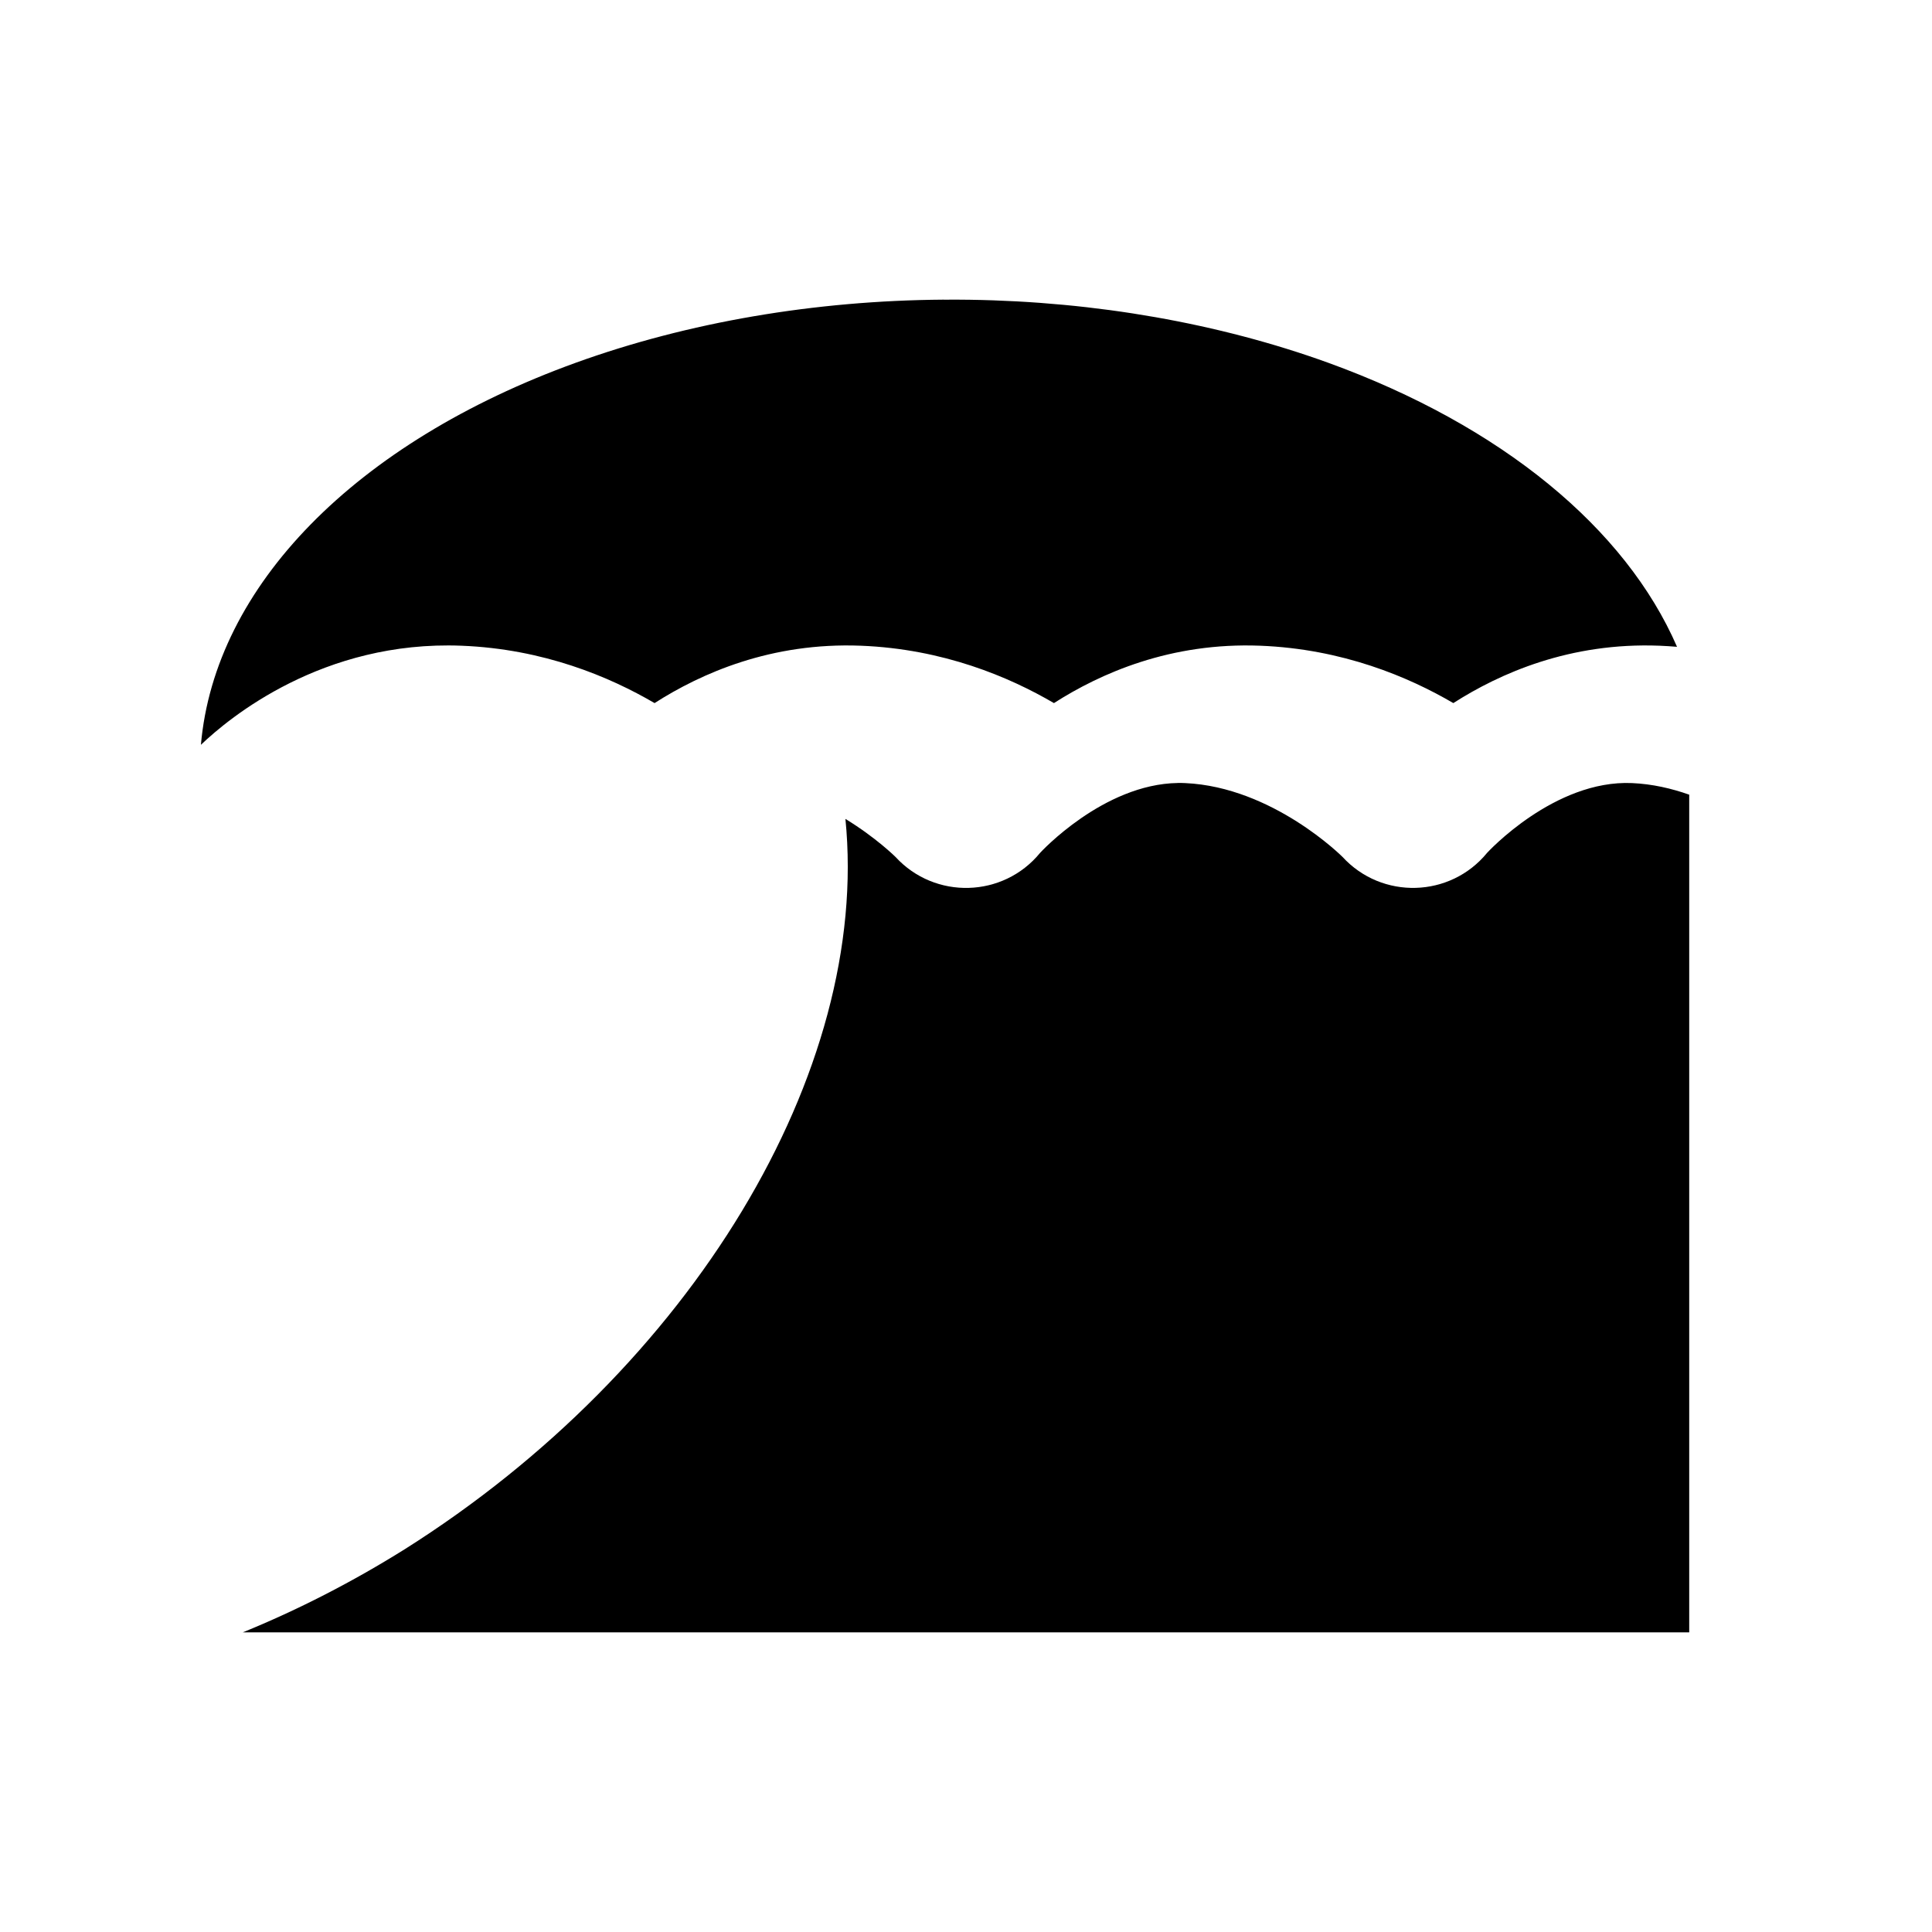 <svg xmlns="http://www.w3.org/2000/svg" fill="#000000" width="800px" height="800px" version="1.1" viewBox="144 144 512 512">
 <g>
  <path d="m394.14 223.41c-34.223 0.23-67.816 5.977-97.523 16.711-58.52 21.152-95.715 59.32-99.371 101.26 7.504-7.176 32.281-27.711 69.066-26.258 21.789 0.859 39.25 8.242 51.156 15.203 12.336-7.898 30.906-16.141 54.684-15.203 21.789 0.859 39.25 8.242 51.156 15.203 12.336-7.898 30.906-16.141 54.684-15.203 21.789 0.859 39.25 8.242 51.156 15.203 12.336-7.898 30.906-16.141 54.684-15.203 1.555 0.062 3.086 0.164 4.598 0.289-13.613-31.379-46.48-58.613-92.473-75.289-28.922-10.453-61.578-16.191-94.969-16.684-2.285-0.031-4.57-0.043-6.852-0.02z"/>
  <path d="m456.16 351.5c-19.828 0.285-36.504 18.496-36.504 18.496-9.781 11.965-27.895 12.48-38.344 1.094 0 0-5.098-5.082-13.266-10.074 6.68 66.934-40.844 145.66-116.86 193.59-13.797 8.625-28.18 16.004-42.836 21.98h383.31v-221.99c-4.676-1.652-9.766-2.828-15.113-3.07-20.656-0.938-38.43 18.465-38.43 18.465-9.781 11.965-27.895 12.48-38.344 1.094 0 0-18.445-18.504-41.684-19.559-0.645-0.031-1.289-0.043-1.93-0.031z"/>
 </g>
</svg>